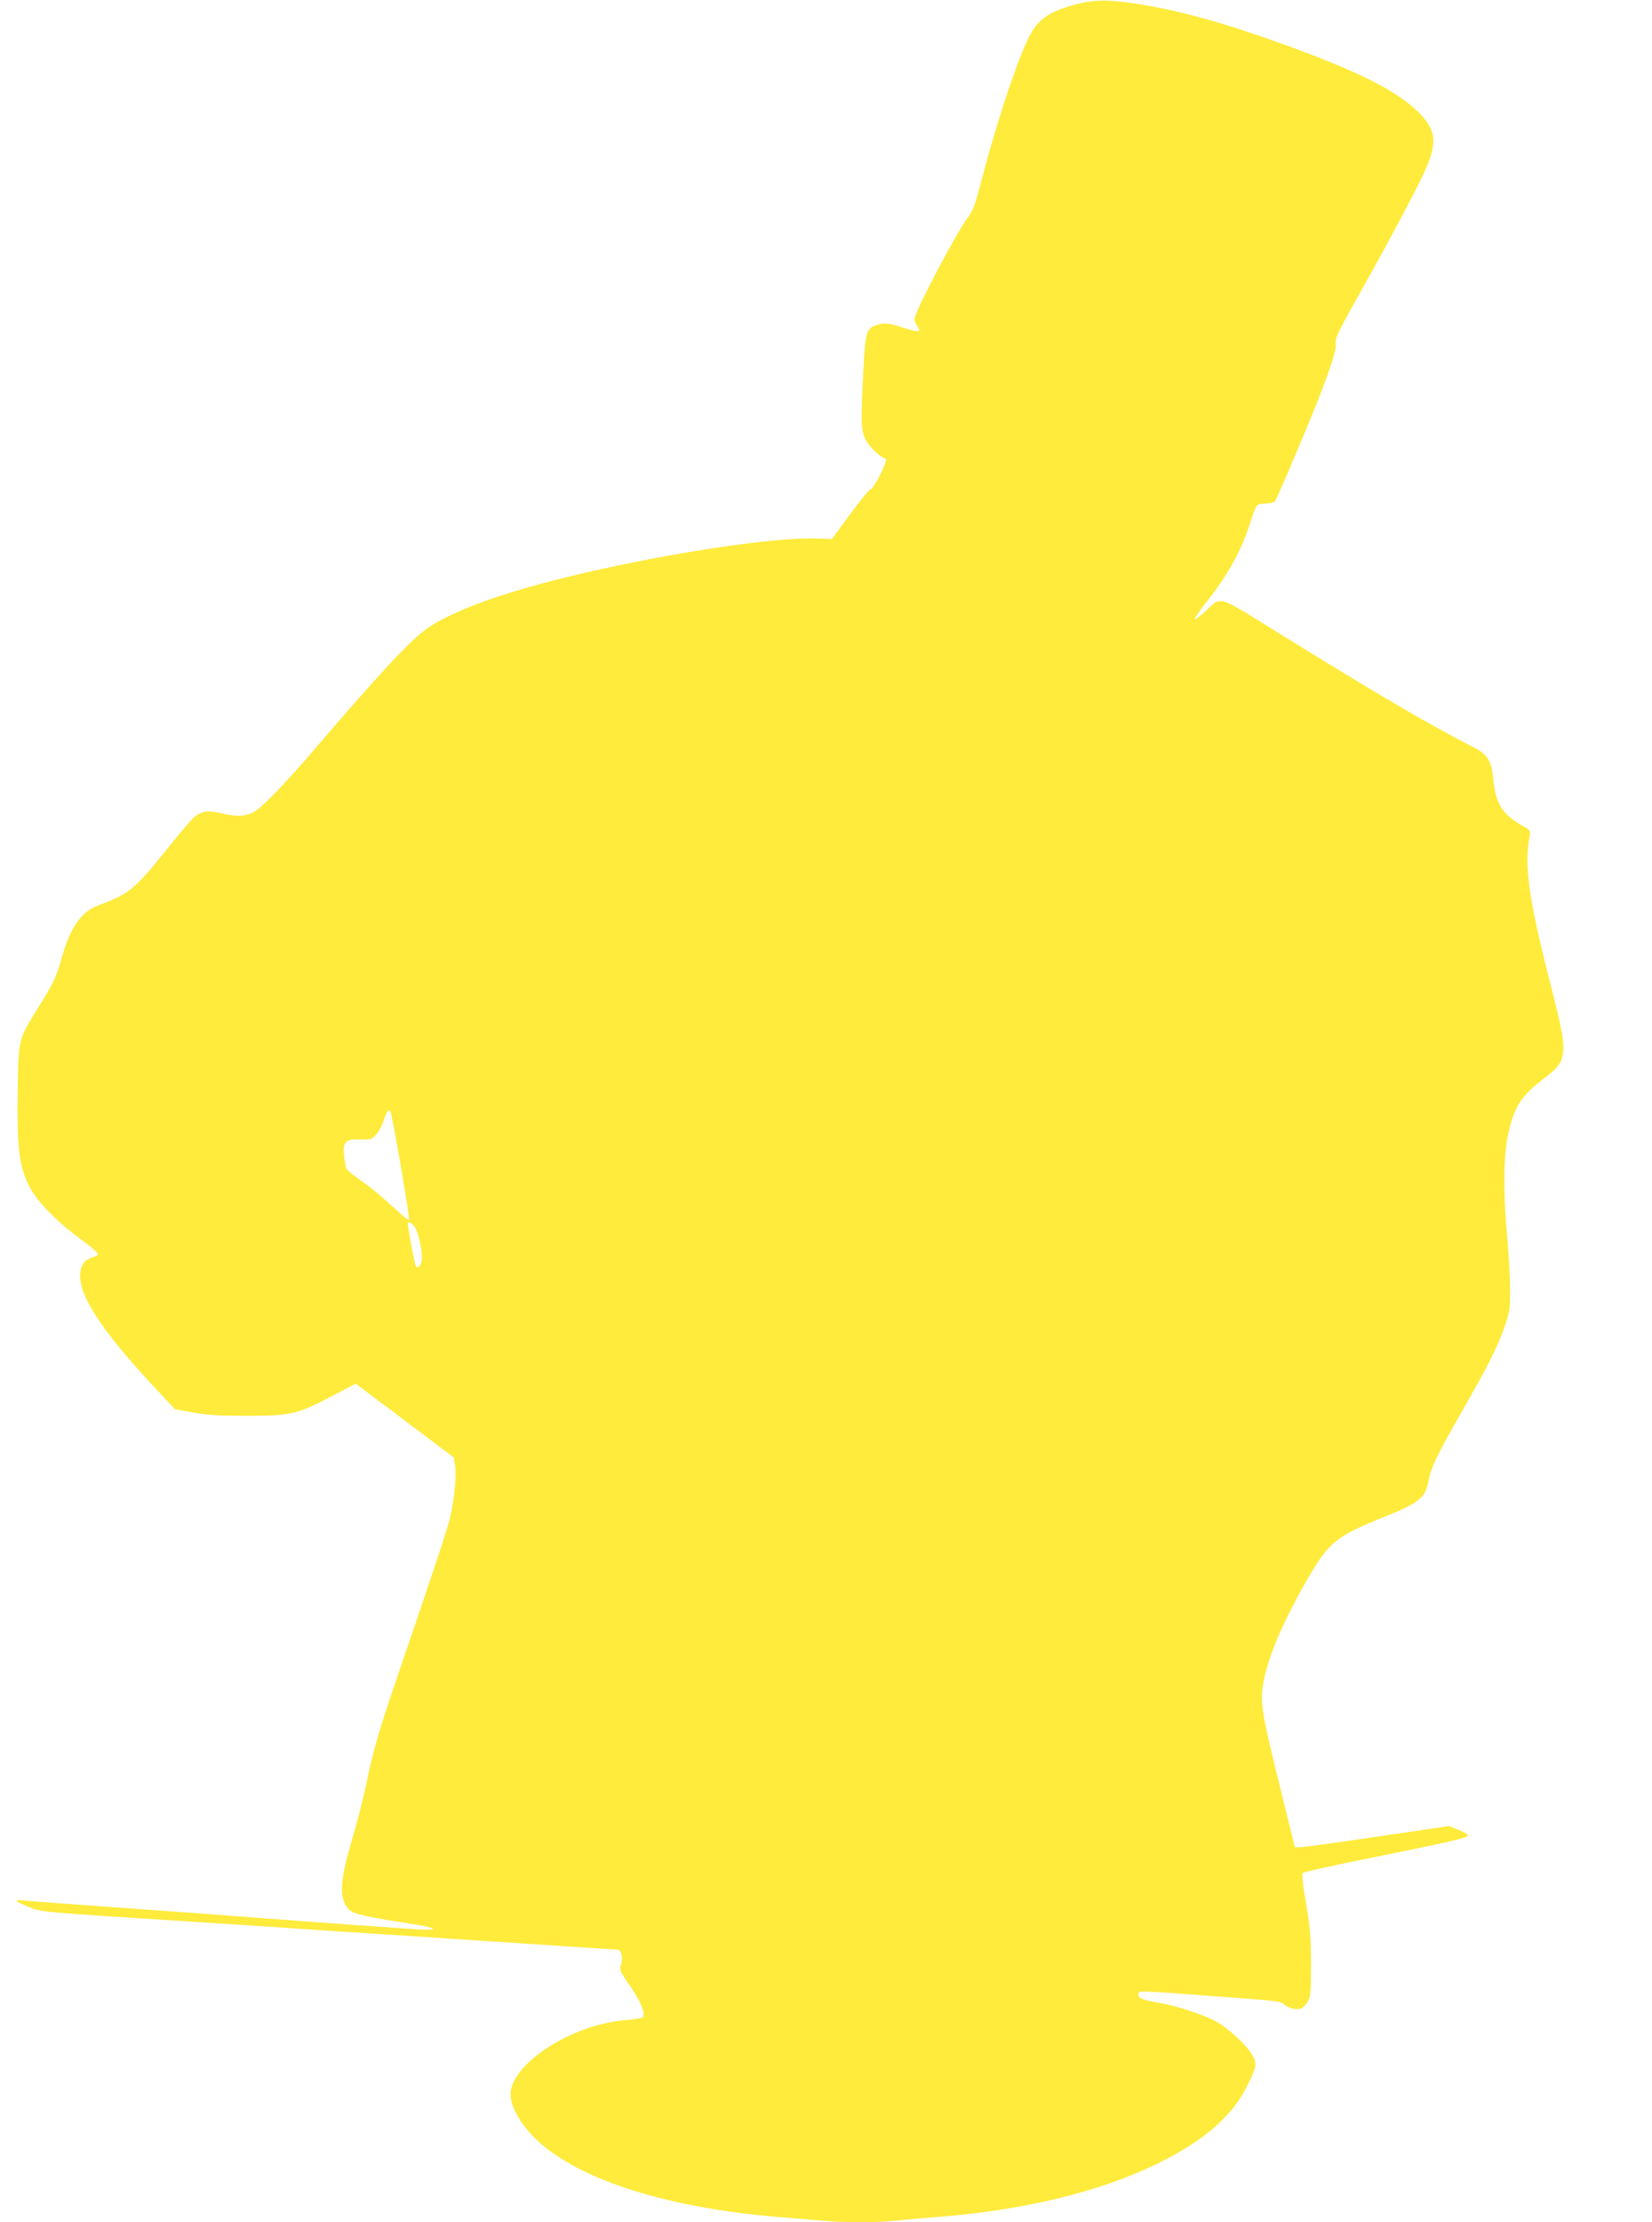 <?xml version="1.0" standalone="no"?>
<!DOCTYPE svg PUBLIC "-//W3C//DTD SVG 20010904//EN"
 "http://www.w3.org/TR/2001/REC-SVG-20010904/DTD/svg10.dtd">
<svg version="1.0" xmlns="http://www.w3.org/2000/svg"
 width="952pt" height="1280pt" viewBox="0 0 952 1280"
 preserveAspectRatio="xMidYMid meet">
<g transform="translate(0,1280) scale(0.1,-0.1)"
fill="#ffeb3b" stroke="none">
<path d="M6204 12776 c-166 -43 -231 -92 -286 -213 -77 -170 -184 -500 -273
-844 -26 -99 -40 -135 -68 -172 -66 -87 -307 -545 -307 -585 0 -10 7 -28 16
-40 9 -13 13 -26 10 -29 -3 -4 -37 3 -74 14 -100 32 -119 35 -162 23 -66 -18
-73 -37 -84 -249 -16 -311 -15 -359 12 -413 20 -41 81 -99 116 -111 16 -6 -65
-168 -88 -176 -10 -4 -64 -70 -120 -147 l-102 -139 -84 3 c-201 8 -663 -54
-1142 -154 -548 -114 -936 -242 -1112 -368 -96 -69 -263 -248 -656 -706 -178
-207 -299 -330 -345 -351 -49 -23 -94 -24 -181 -3 -78 18 -113 12 -156 -24
-17 -14 -91 -101 -164 -193 -175 -219 -215 -251 -386 -313 -99 -36 -163 -127
-213 -305 -31 -110 -44 -139 -137 -288 -114 -184 -112 -174 -116 -487 -4 -320
8 -418 63 -532 43 -89 154 -204 298 -310 56 -42 102 -80 102 -87 0 -6 -14 -14
-31 -19 -41 -11 -65 -39 -71 -86 -17 -124 120 -335 432 -668 l113 -121 104
-19 c81 -15 149 -19 313 -19 252 0 287 8 492 116 l133 69 282 -212 283 -213 7
-45 c10 -55 -4 -199 -28 -300 -16 -68 -86 -279 -309 -932 -99 -288 -138 -423
-174 -603 -17 -82 -54 -226 -82 -320 -62 -209 -73 -308 -41 -372 30 -57 44
-61 434 -123 43 -7 75 -16 73 -21 -3 -4 -38 -6 -78 -3 -79 5 -686 48 -887 64
-271 21 -423 32 -885 65 -264 19 -497 36 -518 39 -52 6 -39 -7 39 -38 74 -30
38 -27 954 -86 256 -16 530 -34 610 -40 80 -6 354 -24 610 -40 256 -17 631
-42 835 -55 203 -14 375 -25 382 -25 23 0 35 -48 22 -84 -11 -31 -9 -37 53
-127 60 -87 88 -155 73 -178 -3 -5 -44 -12 -93 -16 -327 -24 -693 -269 -669
-447 8 -62 54 -144 120 -214 227 -244 753 -419 1422 -474 72 -6 180 -15 241
-20 140 -13 320 -13 437 -1 51 6 157 15 237 21 496 38 933 144 1265 305 269
131 434 273 522 450 55 110 58 129 29 179 -35 60 -146 161 -217 197 -75 37
-216 84 -301 99 -114 20 -138 29 -138 50 0 25 -13 26 393 -5 426 -31 427 -32
447 -50 24 -22 71 -34 97 -24 12 4 30 23 40 41 16 29 18 58 18 218 -1 157 -5
210 -29 348 -20 115 -25 167 -18 174 6 6 174 43 374 83 480 97 578 119 578
134 0 5 -25 19 -55 31 l-54 22 -415 -61 c-228 -34 -428 -61 -444 -61 l-30 0
-86 348 c-103 416 -114 481 -98 586 24 156 122 383 279 649 105 175 156 214
413 317 207 83 243 111 261 205 15 81 45 145 191 401 157 273 210 380 250 497
29 85 31 102 30 217 0 69 -8 204 -17 300 -22 236 -21 458 4 577 34 165 75 230
211 333 137 104 139 134 40 522 -131 508 -159 702 -124 879 4 24 -1 30 -50 57
-110 63 -148 126 -161 268 -9 99 -34 140 -110 178 -250 127 -559 308 -1108
648 -386 239 -343 226 -444 134 -30 -27 -56 -46 -59 -43 -3 3 38 61 91 129
106 135 183 279 230 428 14 46 31 90 37 97 6 7 30 13 53 13 23 0 47 6 52 13
13 17 156 353 242 567 83 210 115 311 108 347 -4 21 19 69 102 218 157 278
321 582 392 728 95 193 92 270 -12 376 -121 123 -343 236 -764 389 -354 128
-599 197 -850 238 -169 27 -257 27 -361 0z m-3894 -6694 c29 -167 50 -306 47
-309 -4 -3 -46 32 -95 78 -50 47 -128 111 -175 144 -47 33 -89 66 -92 74 -3 8
-8 41 -12 73 -8 82 7 98 94 95 62 -2 66 -1 93 31 15 18 33 52 40 75 18 55 31
73 40 55 4 -7 31 -149 60 -316z m75 -342 c27 -29 56 -174 43 -211 -10 -30 -22
-37 -33 -19 -6 9 -45 220 -45 241 0 15 16 10 35 -11z"/>
</g>
</svg>
